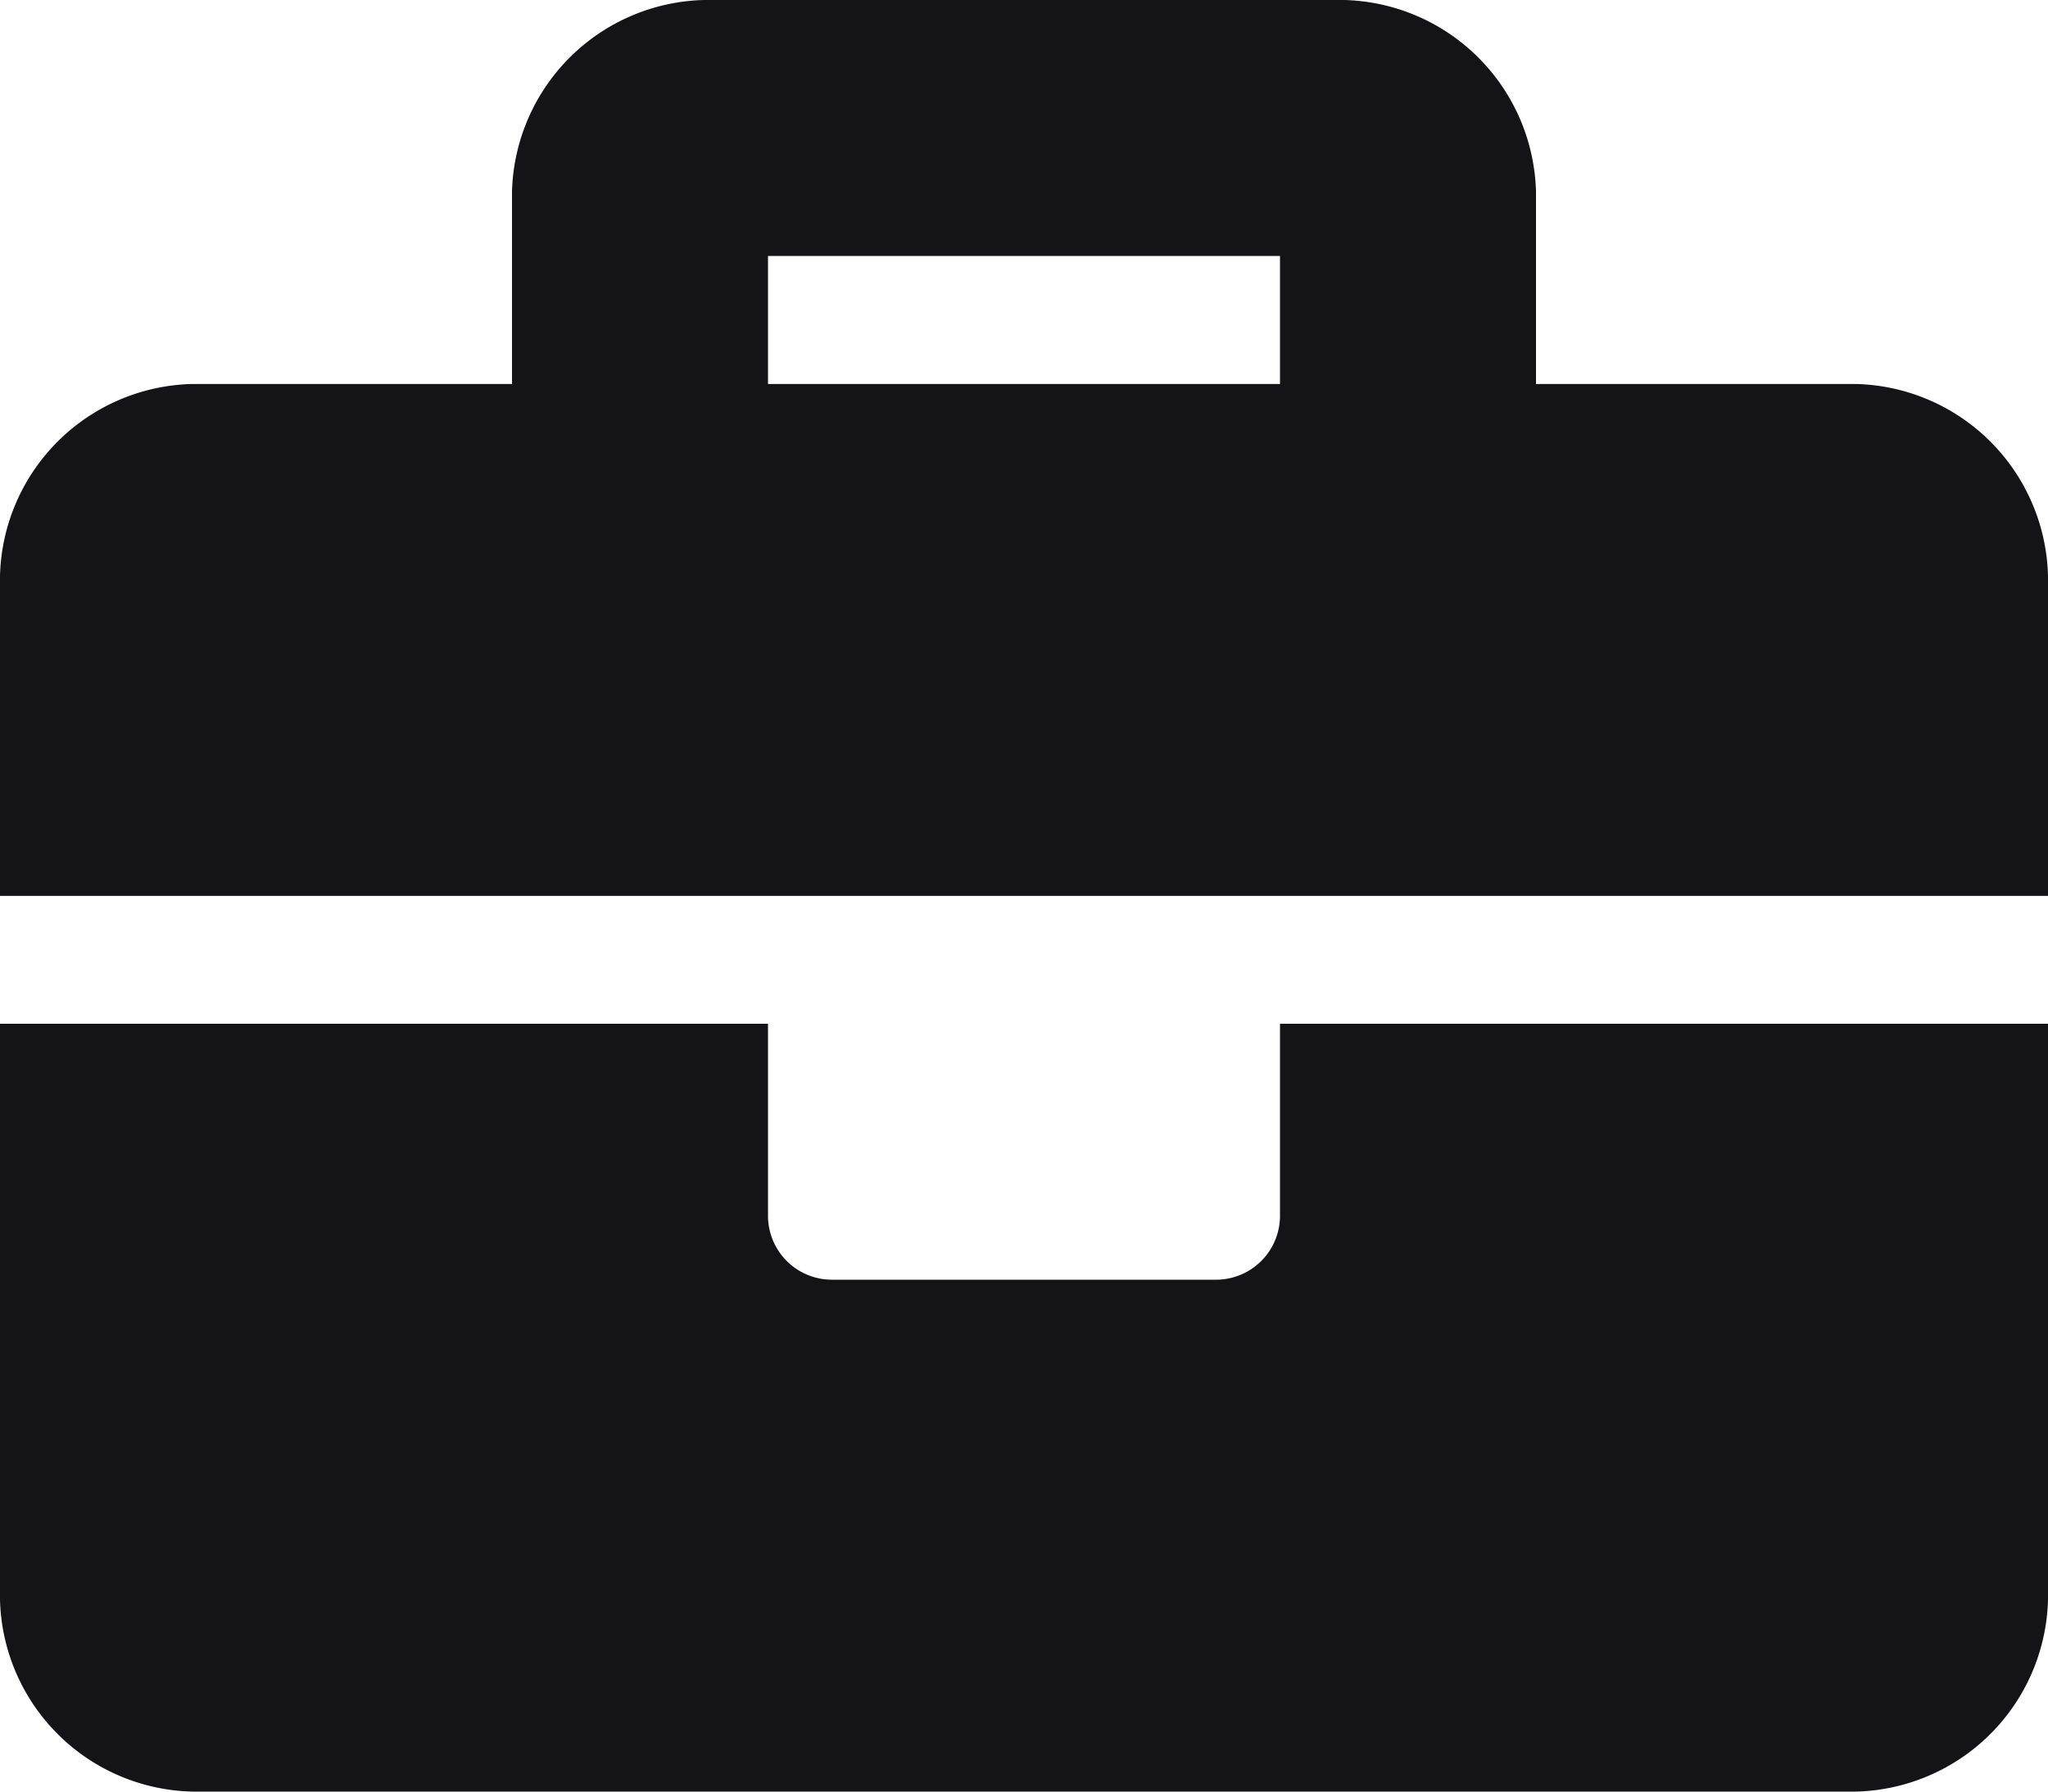 <svg xmlns="http://www.w3.org/2000/svg" width="13" height="11.375" viewBox="0 0 13 11.375">
  <path id="Icon_awesome-briefcase" data-name="Icon awesome-briefcase" d="M8.125,9.969a.406.406,0,0,1-.406.406H5.281a.406.406,0,0,1-.406-.406V8.75H0v3.656a1.25,1.25,0,0,0,1.219,1.219H11.781A1.25,1.25,0,0,0,13,12.406V8.75H8.125Zm3.656-5.281H9.75V3.469A1.25,1.25,0,0,0,8.531,2.25H4.469A1.25,1.25,0,0,0,3.25,3.469V4.688H1.219A1.25,1.25,0,0,0,0,5.906V7.938H13V5.906A1.25,1.25,0,0,0,11.781,4.688Zm-3.656,0H4.875V3.875h3.25Z" transform="translate(0 -2.25)" fill="#131318"/>
</svg>
